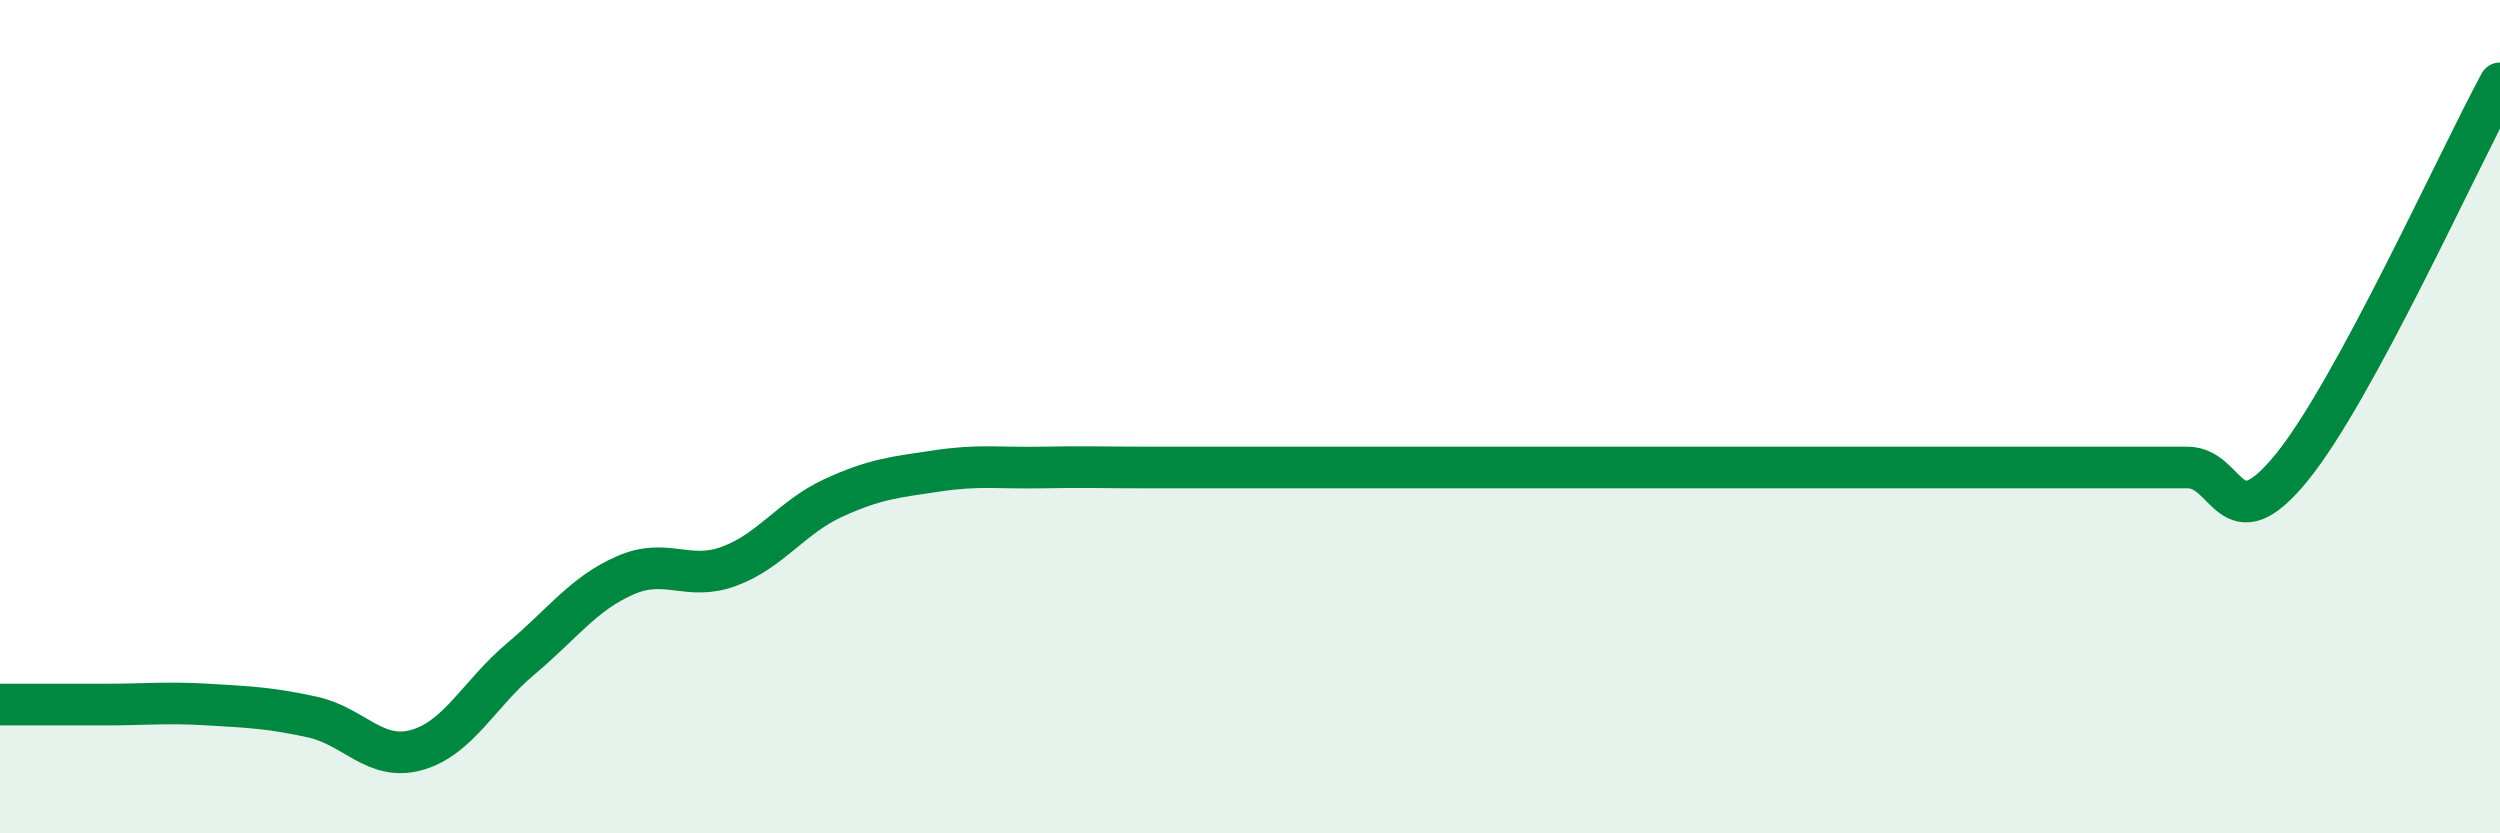 
    <svg width="60" height="20" viewBox="0 0 60 20" xmlns="http://www.w3.org/2000/svg">
      <path
        d="M 0,16.91 C 0.5,16.91 1.5,16.91 2.5,16.91 C 3.5,16.91 4,16.85 5,16.91 C 6,16.97 6.5,16.99 7.5,17.21 C 8.5,17.43 9,18.28 10,18 C 11,17.72 11.5,16.65 12.5,15.81 C 13.5,14.97 14,14.25 15,13.81 C 16,13.37 16.5,13.96 17.5,13.59 C 18.5,13.22 19,12.41 20,11.95 C 21,11.49 21.5,11.45 22.5,11.3 C 23.5,11.15 24,11.24 25,11.22 C 26,11.2 26.5,11.22 27.5,11.22 C 28.5,11.22 29,11.22 30,11.22 C 31,11.22 31.5,11.22 32.5,11.22 C 33.5,11.22 34,11.22 35,11.22 C 36,11.22 36.5,11.22 37.5,11.22 C 38.5,11.22 39,11.22 40,11.22 C 41,11.22 41.5,11.22 42.5,11.22 C 43.5,11.22 44,11.22 45,11.22 C 46,11.22 46.5,11.22 47.5,11.22 C 48.5,11.22 49,11.22 50,11.22 C 51,11.22 51.5,11.22 52.5,11.22 C 53.5,11.22 53.5,13.06 55,11.22 C 56.5,9.38 59,3.84 60,2L60 20L0 20Z"
        fill="#008740"
        opacity="0.1"
        stroke-linecap="round"
        stroke-linejoin="round"
      />
      <path
        d="M 0,16.91 C 0.5,16.91 1.5,16.91 2.5,16.91 C 3.5,16.91 4,16.85 5,16.91 C 6,16.97 6.5,16.99 7.5,17.21 C 8.5,17.43 9,18.28 10,18 C 11,17.72 11.5,16.65 12.5,15.81 C 13.5,14.97 14,14.25 15,13.81 C 16,13.37 16.5,13.96 17.5,13.59 C 18.5,13.22 19,12.41 20,11.95 C 21,11.49 21.5,11.45 22.5,11.3 C 23.5,11.15 24,11.24 25,11.22 C 26,11.2 26.5,11.22 27.5,11.22 C 28.5,11.22 29,11.22 30,11.22 C 31,11.22 31.5,11.22 32.5,11.22 C 33.5,11.22 34,11.22 35,11.22 C 36,11.22 36.5,11.22 37.5,11.22 C 38.5,11.22 39,11.22 40,11.22 C 41,11.22 41.5,11.22 42.5,11.22 C 43.5,11.22 44,11.22 45,11.22 C 46,11.22 46.5,11.22 47.5,11.22 C 48.5,11.22 49,11.22 50,11.22 C 51,11.22 51.5,11.22 52.5,11.22 C 53.5,11.22 53.5,13.06 55,11.22 C 56.5,9.38 59,3.84 60,2"
        stroke="#008740"
        stroke-width="1"
        fill="none"
        stroke-linecap="round"
        stroke-linejoin="round"
      />
    </svg>
  